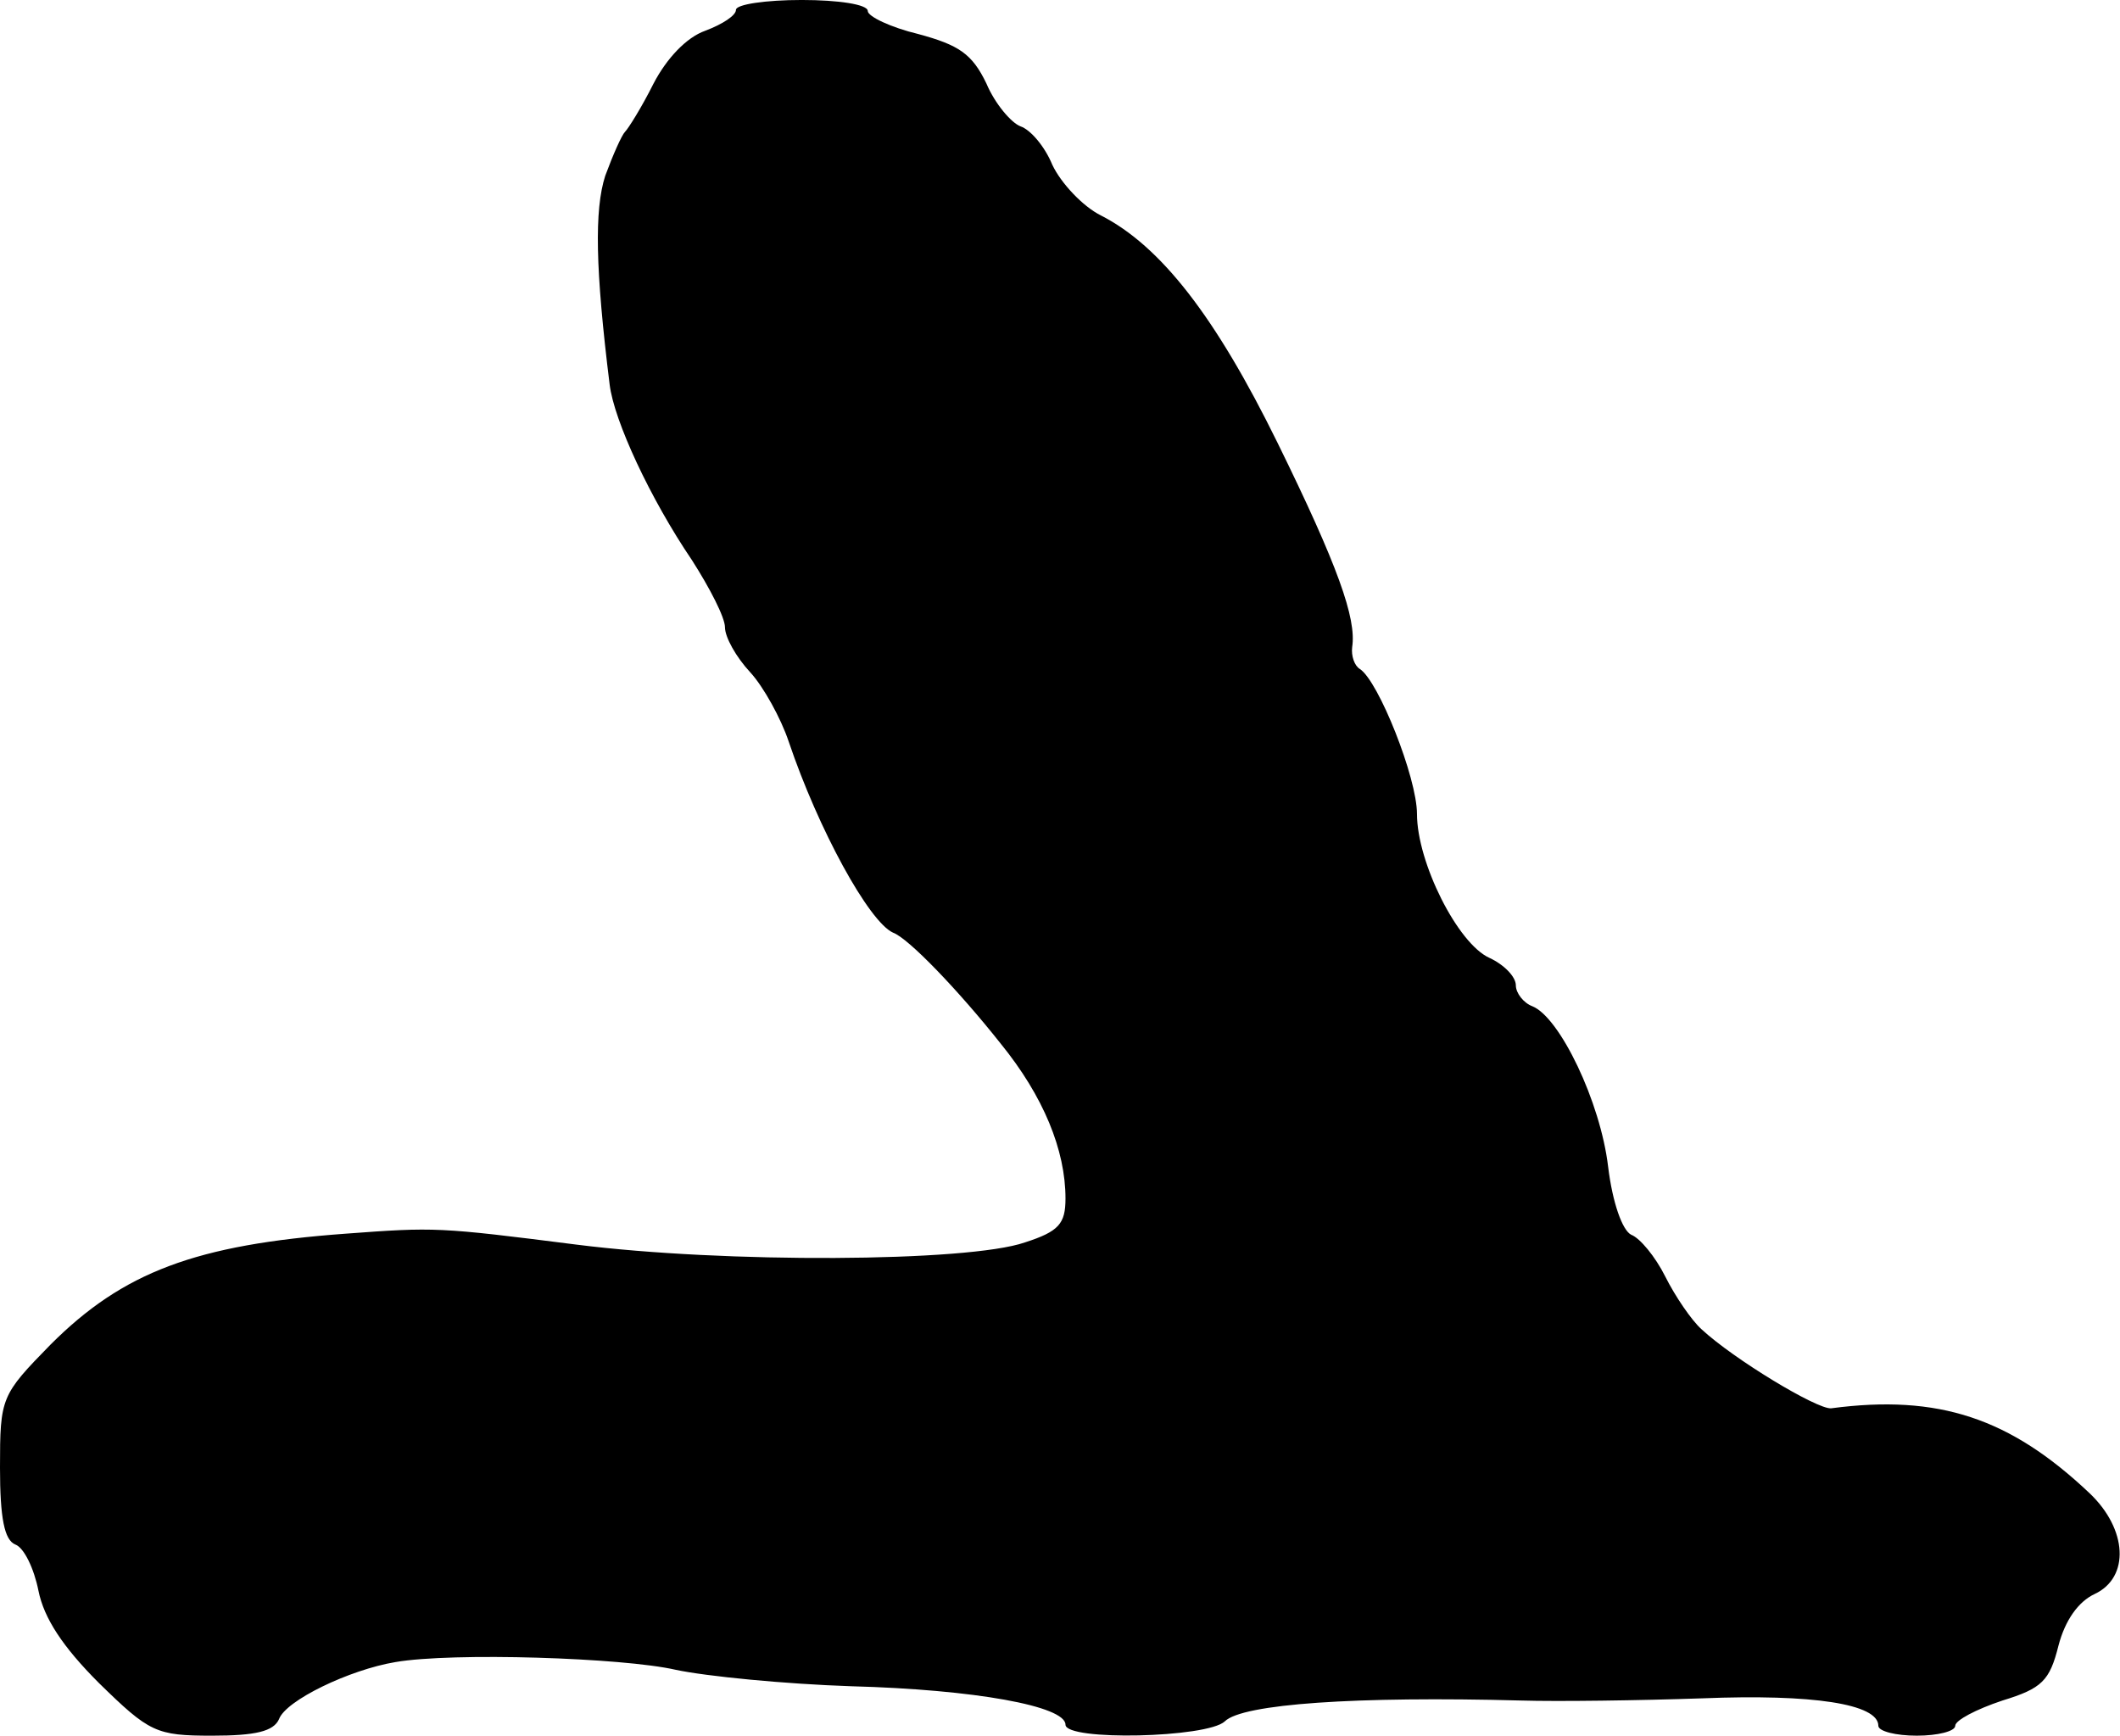 <?xml version="1.0" standalone="no"?>
<!DOCTYPE svg PUBLIC "-//W3C//DTD SVG 20010904//EN"
 "http://www.w3.org/TR/2001/REC-SVG-20010904/DTD/svg10.dtd">
<svg version="1.0" xmlns="http://www.w3.org/2000/svg"
 width="193pt" height="158pt" viewBox="0 0 193 158"
 preserveAspectRatio="xMidYMid meet">
<g transform="translate(0,158) scale(0.1,-0.1)"
fill="#000000" stroke="none">
<path d="M670 1571 c0 -5 -12 -13 -28 -19 -17 -6 -35 -25 -47 -48 -11 -22 -23
-41 -26 -44 -3 -3 -11 -21 -18 -40 -10 -31 -9 -85 4 -190 4 -33 37 -104 75
-160 16 -25 30 -52 30 -61 0 -9 10 -27 23 -41 12 -13 28 -42 35 -63 27 -80 73
-164 95 -174 14 -5 60 -53 98 -101 39 -48 59 -97 59 -141 0 -23 -6 -30 -37
-40 -52 -18 -274 -19 -408 -2 -126 16 -129 16 -210 10 -137 -10 -203 -35 -269
-101 -45 -46 -46 -48 -46 -112 0 -46 4 -66 14 -70 8 -3 17 -22 21 -42 5 -25
22 -51 55 -84 46 -45 52 -48 103 -48 40 0 56 4 61 15 6 17 64 45 106 52 52 9
207 4 255 -7 28 -6 100 -13 160 -15 112 -3 195 -18 195 -35 0 -15 129 -12 145
3 16 16 120 23 270 19 33 -1 107 0 165 2 100 4 160 -5 160 -25 0 -5 16 -9 35
-9 19 0 35 4 35 9 0 5 19 15 43 23 36 11 43 18 51 50 6 23 18 40 33 47 32 15
30 59 -5 92 -72 68 -137 90 -235 77 -13 -1 -89 45 -118 72 -9 8 -24 30 -33 48
-9 18 -23 35 -31 38 -8 4 -17 29 -21 62 -7 59 -44 136 -69 146 -8 3 -15 12
-15 19 0 8 -11 19 -24 25 -29 13 -66 87 -66 131 0 33 -35 121 -52 132 -5 3 -8
12 -7 20 4 26 -13 74 -68 186 -56 114 -106 179 -161 207 -16 8 -36 29 -44 46
-7 17 -20 32 -29 35 -8 3 -23 20 -31 39 -13 27 -25 35 -62 45 -25 6 -46 16
-46 21 0 6 -27 10 -60 10 -33 0 -60 -4 -60 -9z"/>
</g>
</svg>
